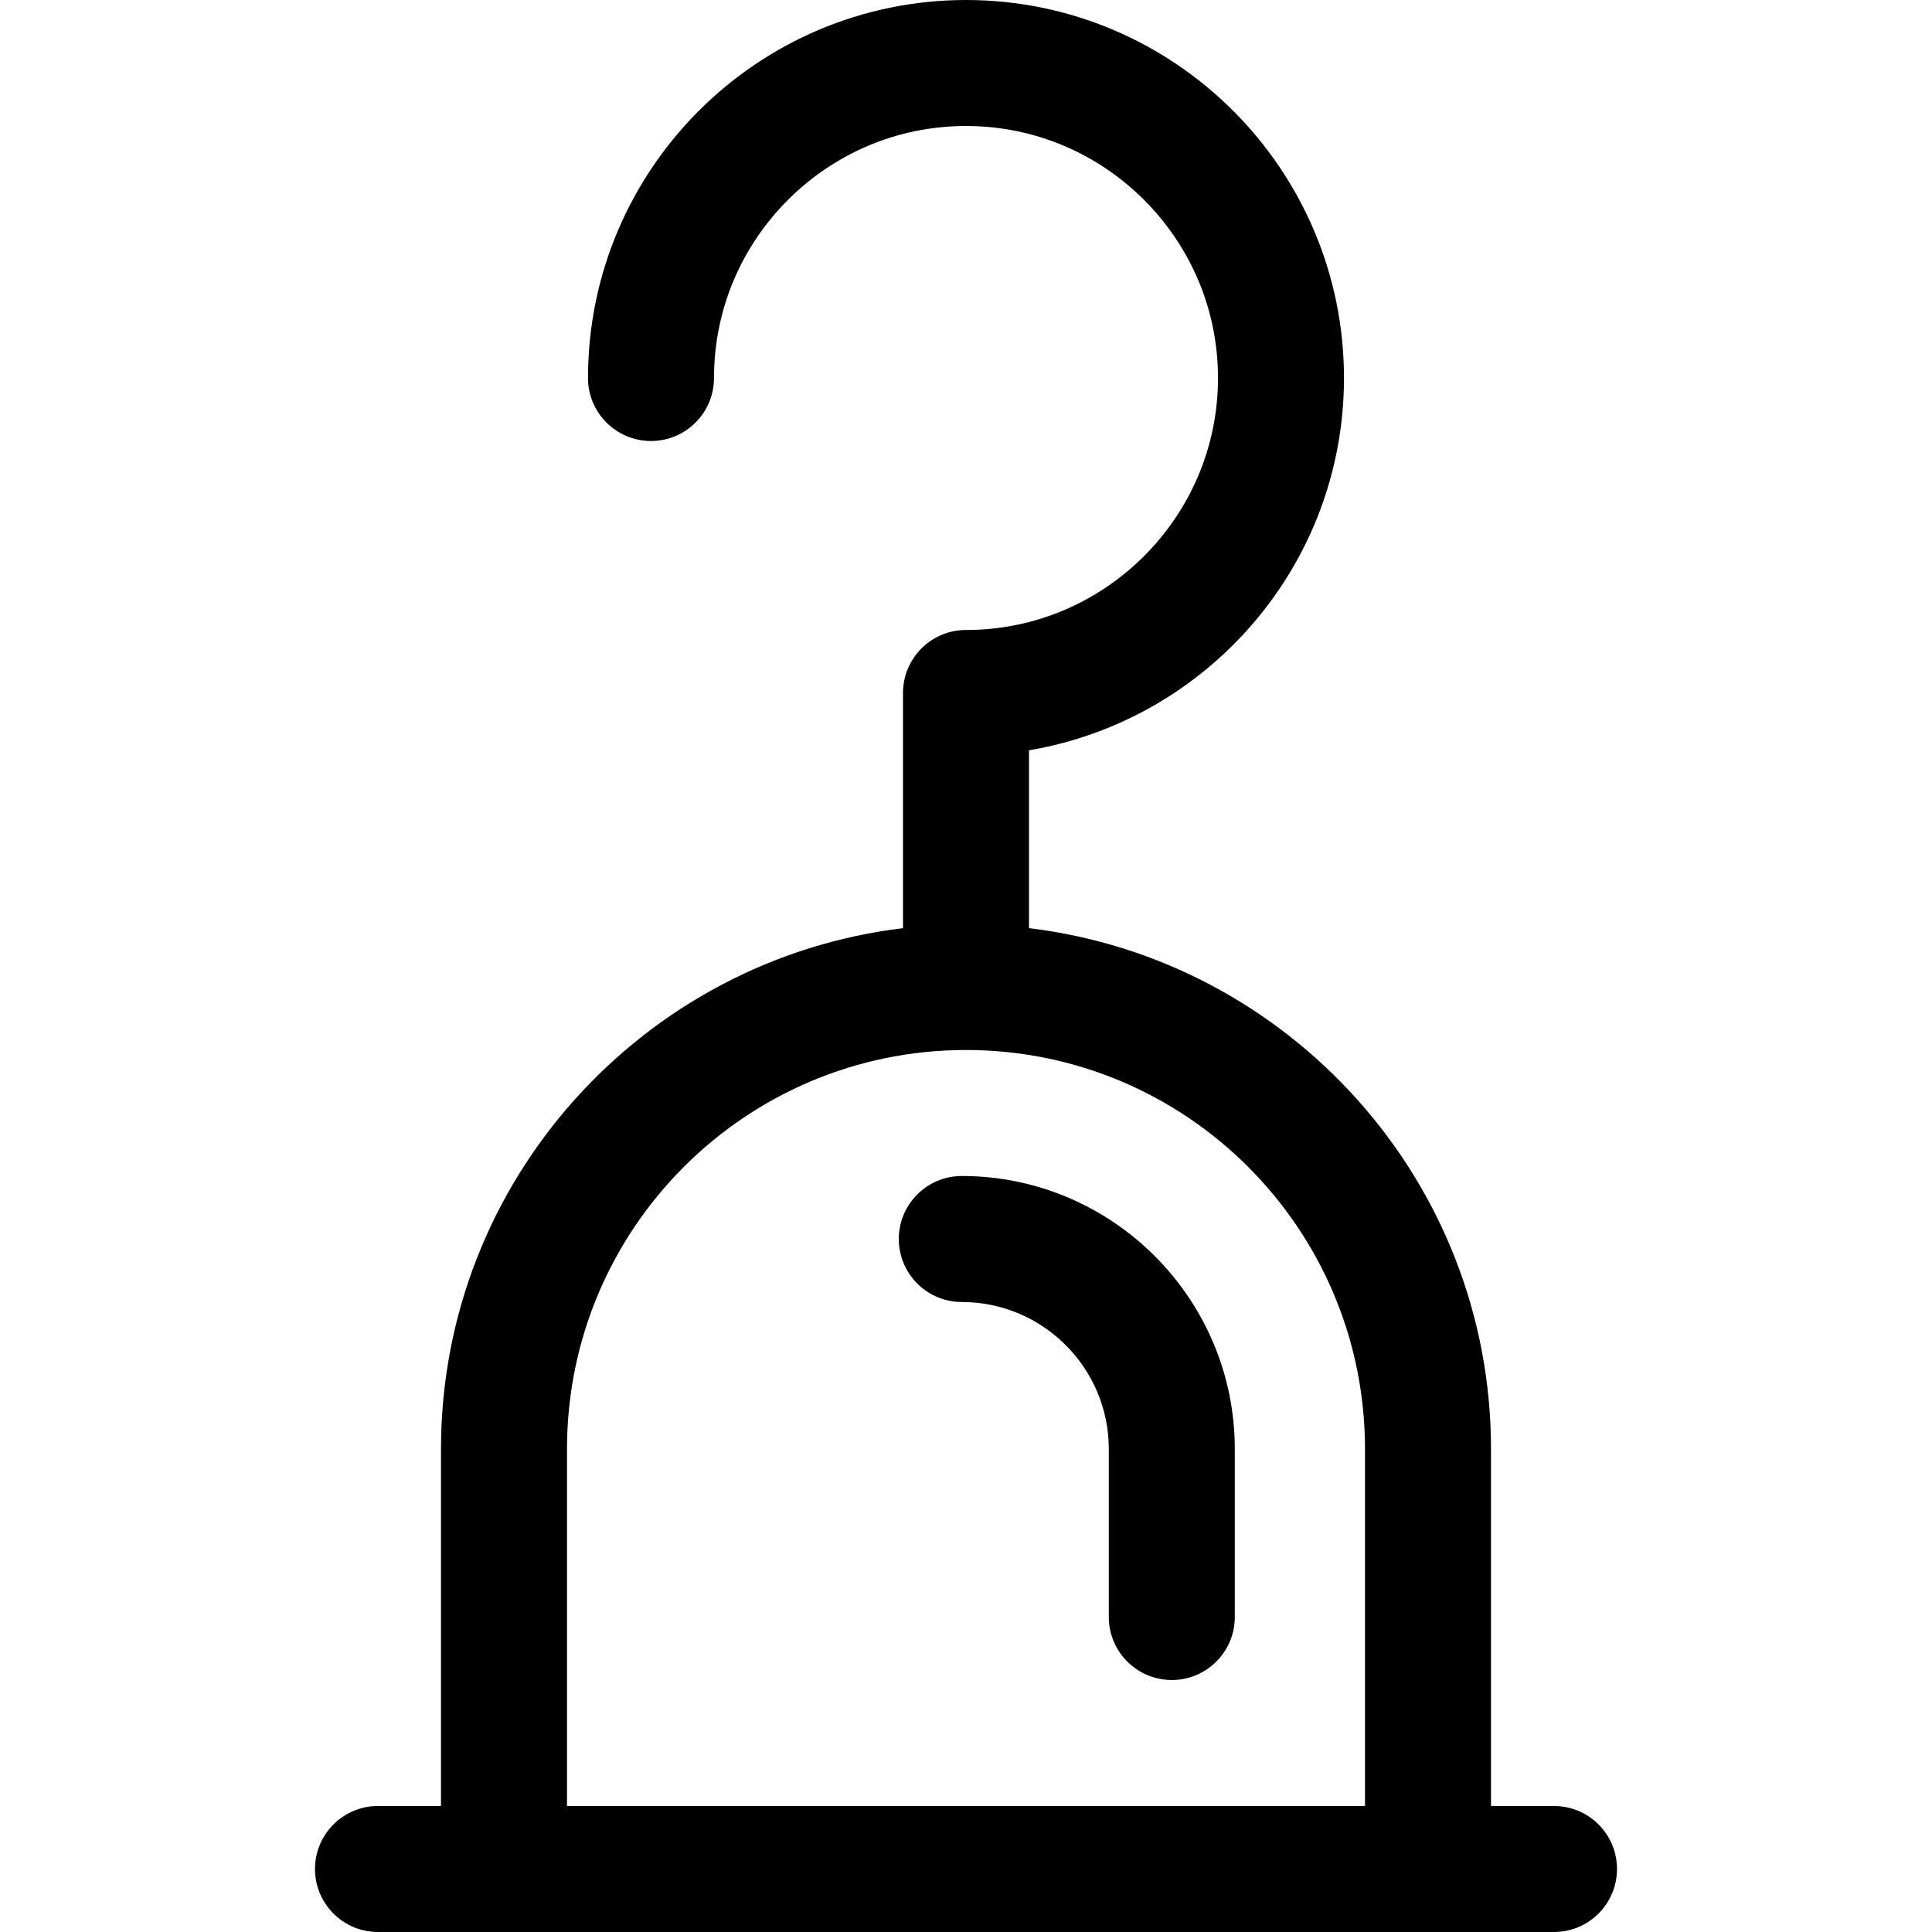 <?xml version="1.0" encoding="iso-8859-1"?>
<!-- Generator: Adobe Illustrator 19.0.0, SVG Export Plug-In . SVG Version: 6.00 Build 0)  -->
<svg version="1.1" id="Layer_1" xmlns="http://www.w3.org/2000/svg" xmlns:xlink="http://www.w3.org/1999/xlink" x="0px" y="0px"
	 viewBox="0 0 511.999 511.999" style="enable-background:new 0 0 511.999 511.999;" xml:space="preserve">
<g>
	<g>
		<path d="M411.826,478.608H395.13v-94.609c0-71.057-53.575-129.742-122.435-138.03v-47.134
			c47.328-7.991,83.452-49.077,83.478-98.661C356.142,44.889,311.284,0.03,255.999,0c-55.285,0.03-100.144,44.889-100.174,100.174
			c0,9.22,7.475,16.696,16.696,16.696s16.696-7.475,16.696-16.696c0.007-18.443,7.458-35.042,19.587-47.195
			c12.153-12.129,28.753-19.582,47.195-19.589c18.442,0.007,35.042,7.46,47.195,19.587c12.129,12.153,19.581,28.752,19.587,47.195
			c-0.007,18.442-7.458,35.041-19.587,47.195c-12.153,12.128-28.753,19.581-47.195,19.587c-9.22,0-16.696,7.475-16.696,16.696
			v62.318c-68.86,8.288-122.435,66.973-122.435,138.03v94.609h-16.696c-9.22,0-16.696,7.475-16.696,16.696
			s7.475,16.696,16.696,16.696h16.696H395.13h16.696c9.22,0,16.696-7.475,16.696-16.696S421.046,478.608,411.826,478.608z
			 M361.739,478.608H150.26v-94.609c0-58.398,47.341-105.739,105.739-105.739s105.739,47.341,105.739,105.739V478.608z"/>
	</g>
</g>
<g>
	<g>
		<path d="M254.886,311.651c-9.223,0-16.696,7.479-16.696,16.696s7.473,16.696,16.696,16.696c21.478,0,38.957,17.478,38.957,38.957
			v44.522c0,9.217,7.473,16.696,16.696,16.696c9.223,0,16.696-7.479,16.696-16.696v-44.522
			C327.234,344.107,294.778,311.651,254.886,311.651z"/>
	</g>
</g>
<g>
</g>
<g>
</g>
<g>
</g>
<g>
</g>
<g>
</g>
<g>
</g>
<g>
</g>
<g>
</g>
<g>
</g>
<g>
</g>
<g>
</g>
<g>
</g>
<g>
</g>
<g>
</g>
<g>
</g>
</svg>
